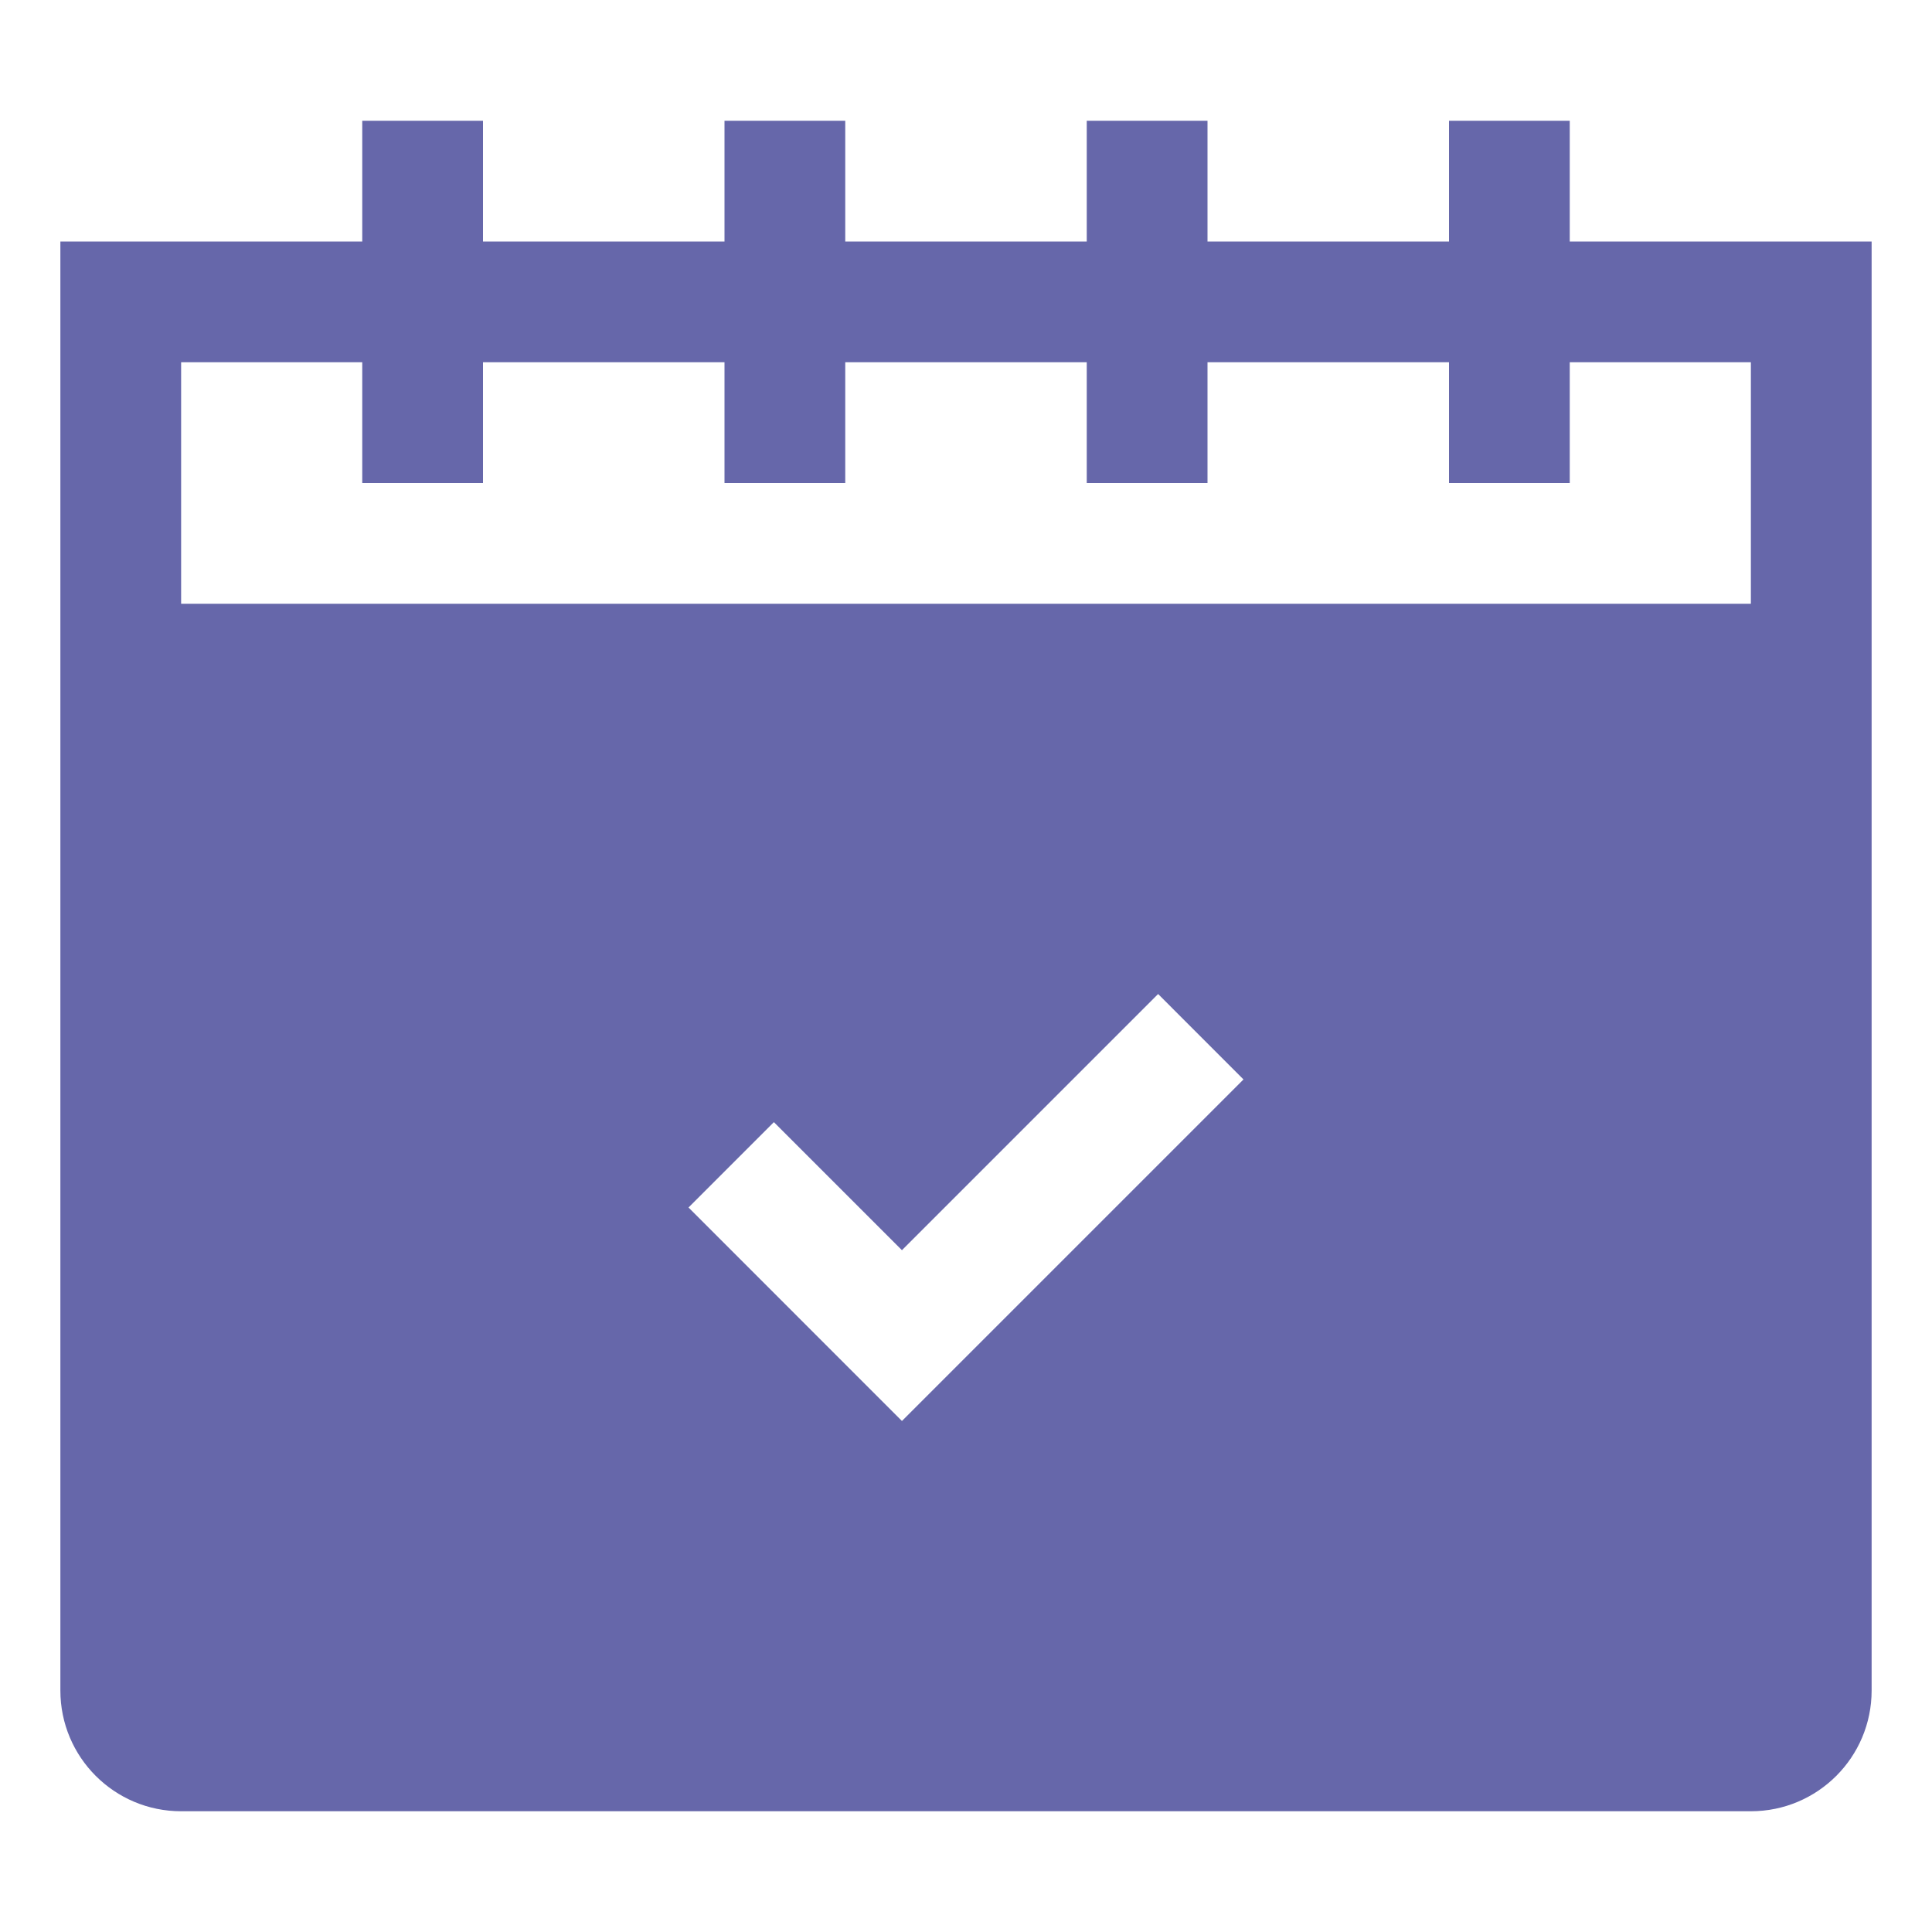 <svg xmlns="http://www.w3.org/2000/svg" fill-rule="evenodd" stroke-linejoin="round" stroke-miterlimit="2" clip-rule="evenodd" viewBox="0 0 32 32" id="check"><path d="M6,4l-5,0l0,24c0,1.105 0.895,2 2,2c5.455,0 20.545,0 26,0c1.105,0 2,-0.895 2,-2c0,-6.091 0,-24 0,-24l-5,0l0,-2l-2,-0l0,2l-4,0l0,-2l-2,-0l0,2l-4,0l0,-2l-2,-0l0,2l-4,0l0,-2l-2,0l0,2Zm13.182,12.464l-4.243,4.243c0,0 -2.121,-2.121 -2.121,-2.121l-1.414,1.414l3.535,3.536l5.657,-5.657l-1.414,-1.415Zm-13.182,-10.464l-3,0c-0,0 -0,4 -0,4c-0,-0 26,-0 26,-0l-0,-4l-3,0l0,2l-2,-0l0,-2l-4,0l0,2l-2,0l0,-2l-4,0l0,2l-2,0l0,-2l-4,0l0,2l-2,-0l0,-2Z" fill="#6667aa" class="color000000 svgShape"></path></svg>